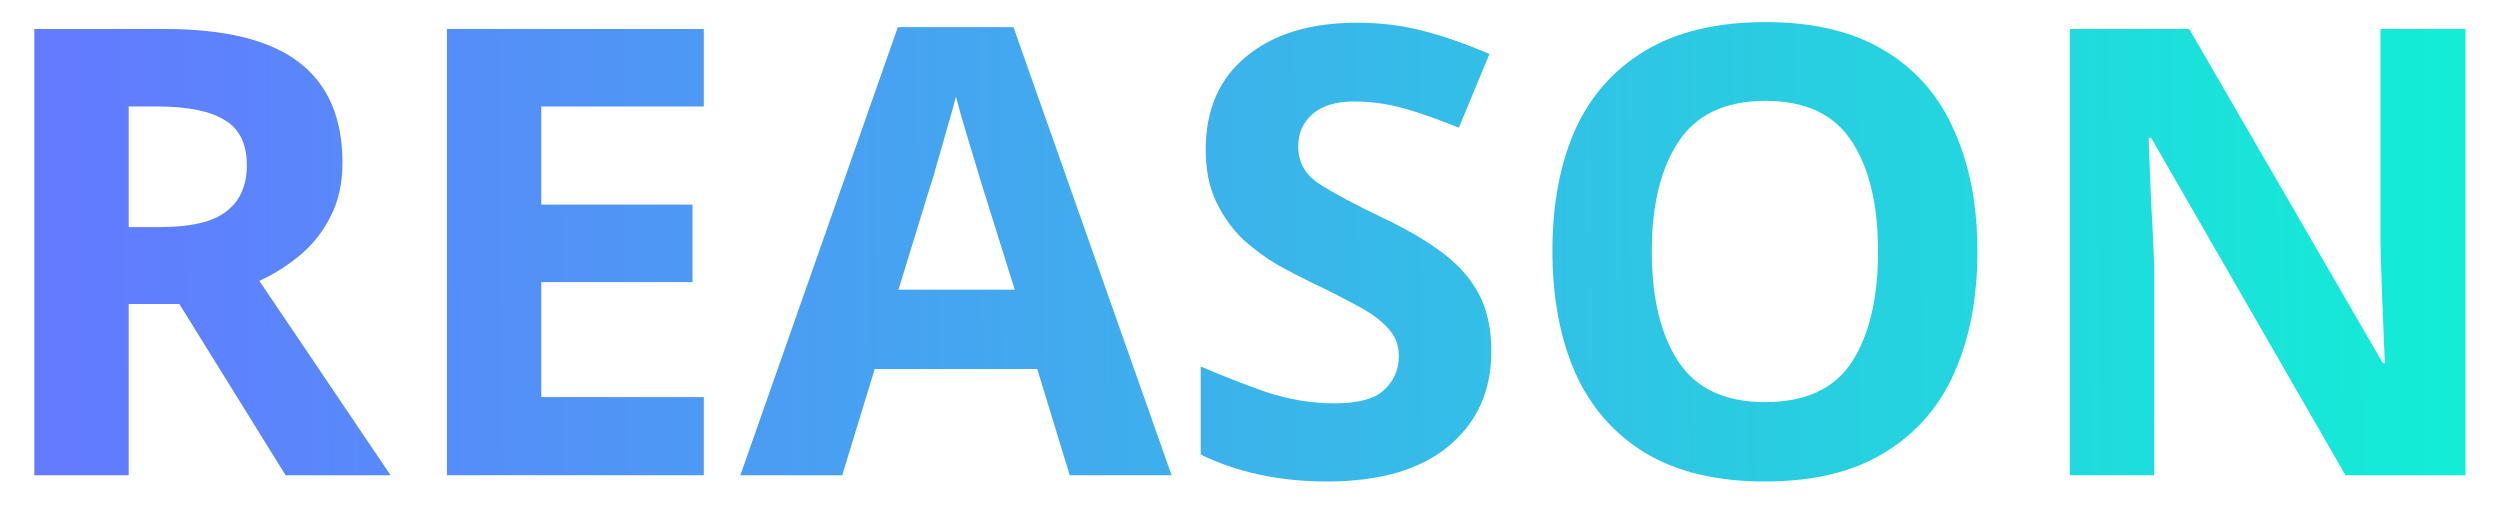 <svg width="64" height="13" viewBox="0 0 64 13" fill="none" xmlns="http://www.w3.org/2000/svg">
<path d="M63.116 12.166H60.044L55.068 3.526H55.004C55.026 4.07 55.047 4.614 55.068 5.158C55.1 5.702 55.127 6.246 55.148 6.79V12.166H52.988V0.742H56.044L61.004 9.302H61.052C61.031 8.78 61.01 8.257 60.988 7.734C60.967 7.212 60.951 6.684 60.94 6.15V0.742H63.116V12.166Z" fill="url(#paint0_linear_2414_235)"/>
<path d="M50.622 6.438C50.622 7.622 50.425 8.657 50.03 9.542C49.646 10.417 49.049 11.1 48.238 11.59C47.438 12.081 46.419 12.326 45.182 12.326C43.945 12.326 42.921 12.081 42.11 11.59C41.31 11.1 40.713 10.412 40.318 9.526C39.934 8.641 39.742 7.606 39.742 6.422C39.742 5.238 39.934 4.209 40.318 3.334C40.713 2.46 41.31 1.782 42.11 1.302C42.921 0.812 43.95 0.566 45.198 0.566C46.435 0.566 47.454 0.812 48.254 1.302C49.054 1.782 49.646 2.465 50.03 3.35C50.425 4.225 50.622 5.254 50.622 6.438ZM42.286 6.438C42.286 7.633 42.516 8.577 42.974 9.27C43.433 9.953 44.169 10.294 45.182 10.294C46.217 10.294 46.958 9.953 47.406 9.27C47.854 8.577 48.078 7.633 48.078 6.438C48.078 5.244 47.854 4.305 47.406 3.622C46.958 2.929 46.222 2.582 45.198 2.582C44.174 2.582 43.433 2.929 42.974 3.622C42.516 4.305 42.286 5.244 42.286 6.438Z" fill="url(#paint1_linear_2414_235)"/>
<path d="M38.178 8.998C38.178 10.011 37.81 10.822 37.074 11.43C36.349 12.027 35.314 12.326 33.97 12.326C32.765 12.326 31.688 12.097 30.738 11.638V9.382C31.282 9.617 31.842 9.835 32.418 10.038C33.005 10.23 33.586 10.326 34.162 10.326C34.76 10.326 35.181 10.214 35.426 9.99C35.682 9.755 35.81 9.462 35.81 9.11C35.81 8.822 35.709 8.577 35.506 8.374C35.314 8.171 35.053 7.985 34.722 7.814C34.392 7.633 34.013 7.441 33.586 7.238C33.32 7.11 33.032 6.961 32.722 6.79C32.413 6.609 32.114 6.39 31.826 6.134C31.549 5.867 31.32 5.547 31.138 5.174C30.957 4.801 30.866 4.353 30.866 3.83C30.866 2.806 31.213 2.011 31.906 1.446C32.6 0.87 33.544 0.582 34.738 0.582C35.336 0.582 35.901 0.651 36.434 0.79C36.968 0.929 37.533 1.126 38.13 1.382L37.346 3.27C36.824 3.057 36.354 2.891 35.938 2.774C35.522 2.657 35.096 2.598 34.658 2.598C34.2 2.598 33.848 2.705 33.602 2.918C33.357 3.131 33.234 3.409 33.234 3.75C33.234 4.155 33.416 4.475 33.778 4.71C34.141 4.945 34.68 5.233 35.394 5.574C35.981 5.851 36.477 6.139 36.882 6.438C37.298 6.737 37.618 7.089 37.842 7.494C38.066 7.899 38.178 8.401 38.178 8.998Z" fill="url(#paint2_linear_2414_235)"/>
<path d="M27.385 12.167L26.553 9.447H22.393L21.561 12.167H18.953L22.985 0.695H25.945L29.993 12.167H27.385ZM25.977 7.415L25.145 4.759C25.092 4.578 25.023 4.349 24.937 4.071C24.852 3.794 24.767 3.511 24.681 3.223C24.596 2.935 24.526 2.685 24.473 2.471C24.42 2.685 24.345 2.951 24.249 3.271C24.164 3.581 24.078 3.879 23.993 4.167C23.919 4.445 23.86 4.642 23.817 4.759L23.001 7.415H25.977Z" fill="url(#paint3_linear_2414_235)"/>
<path d="M18.017 12.166H11.441V0.742H18.017V2.726H13.857V5.238H17.729V7.222H13.857V10.166H18.017V12.166Z" fill="url(#paint4_linear_2414_235)"/>
<path d="M4.207 0.742C5.764 0.742 6.911 1.025 7.647 1.59C8.394 2.156 8.767 3.014 8.767 4.166C8.767 4.689 8.666 5.148 8.463 5.542C8.271 5.926 8.01 6.257 7.679 6.534C7.359 6.801 7.012 7.02 6.639 7.19L9.999 12.166H7.311L4.591 7.782H3.295V12.166H0.879V0.742H4.207ZM4.031 2.726H3.295V5.814H4.079C4.879 5.814 5.45 5.681 5.791 5.414C6.143 5.148 6.319 4.753 6.319 4.23C6.319 3.686 6.132 3.302 5.759 3.078C5.386 2.844 4.81 2.726 4.031 2.726Z" fill="url(#paint5_linear_2414_235)"/>
<defs>
<linearGradient id="paint0_linear_2414_235" x1="65.001" y1="6.164" x2="1.189" y2="6.633" gradientUnits="userSpaceOnUse">
<stop stop-color="#10F1D5"/>
<stop offset="0.99" stop-color="#627BFF"/>
</linearGradient>
<linearGradient id="paint1_linear_2414_235" x1="65.002" y1="6.164" x2="1.189" y2="6.633" gradientUnits="userSpaceOnUse">
<stop stop-color="#10F1D5"/>
<stop offset="0.99" stop-color="#627BFF"/>
</linearGradient>
<linearGradient id="paint2_linear_2414_235" x1="65.002" y1="6.164" x2="1.19" y2="6.632" gradientUnits="userSpaceOnUse">
<stop stop-color="#10F1D5"/>
<stop offset="0.99" stop-color="#627BFF"/>
</linearGradient>
<linearGradient id="paint3_linear_2414_235" x1="65" y1="6.165" x2="1.187" y2="6.634" gradientUnits="userSpaceOnUse">
<stop stop-color="#10F1D5"/>
<stop offset="0.99" stop-color="#627BFF"/>
</linearGradient>
<linearGradient id="paint4_linear_2414_235" x1="65.001" y1="6.164" x2="1.189" y2="6.633" gradientUnits="userSpaceOnUse">
<stop stop-color="#10F1D5"/>
<stop offset="0.99" stop-color="#627BFF"/>
</linearGradient>
<linearGradient id="paint5_linear_2414_235" x1="65.001" y1="6.164" x2="1.189" y2="6.633" gradientUnits="userSpaceOnUse">
<stop stop-color="#10F1D5"/>
<stop offset="0.99" stop-color="#627BFF"/>
</linearGradient>
</defs>
</svg>
